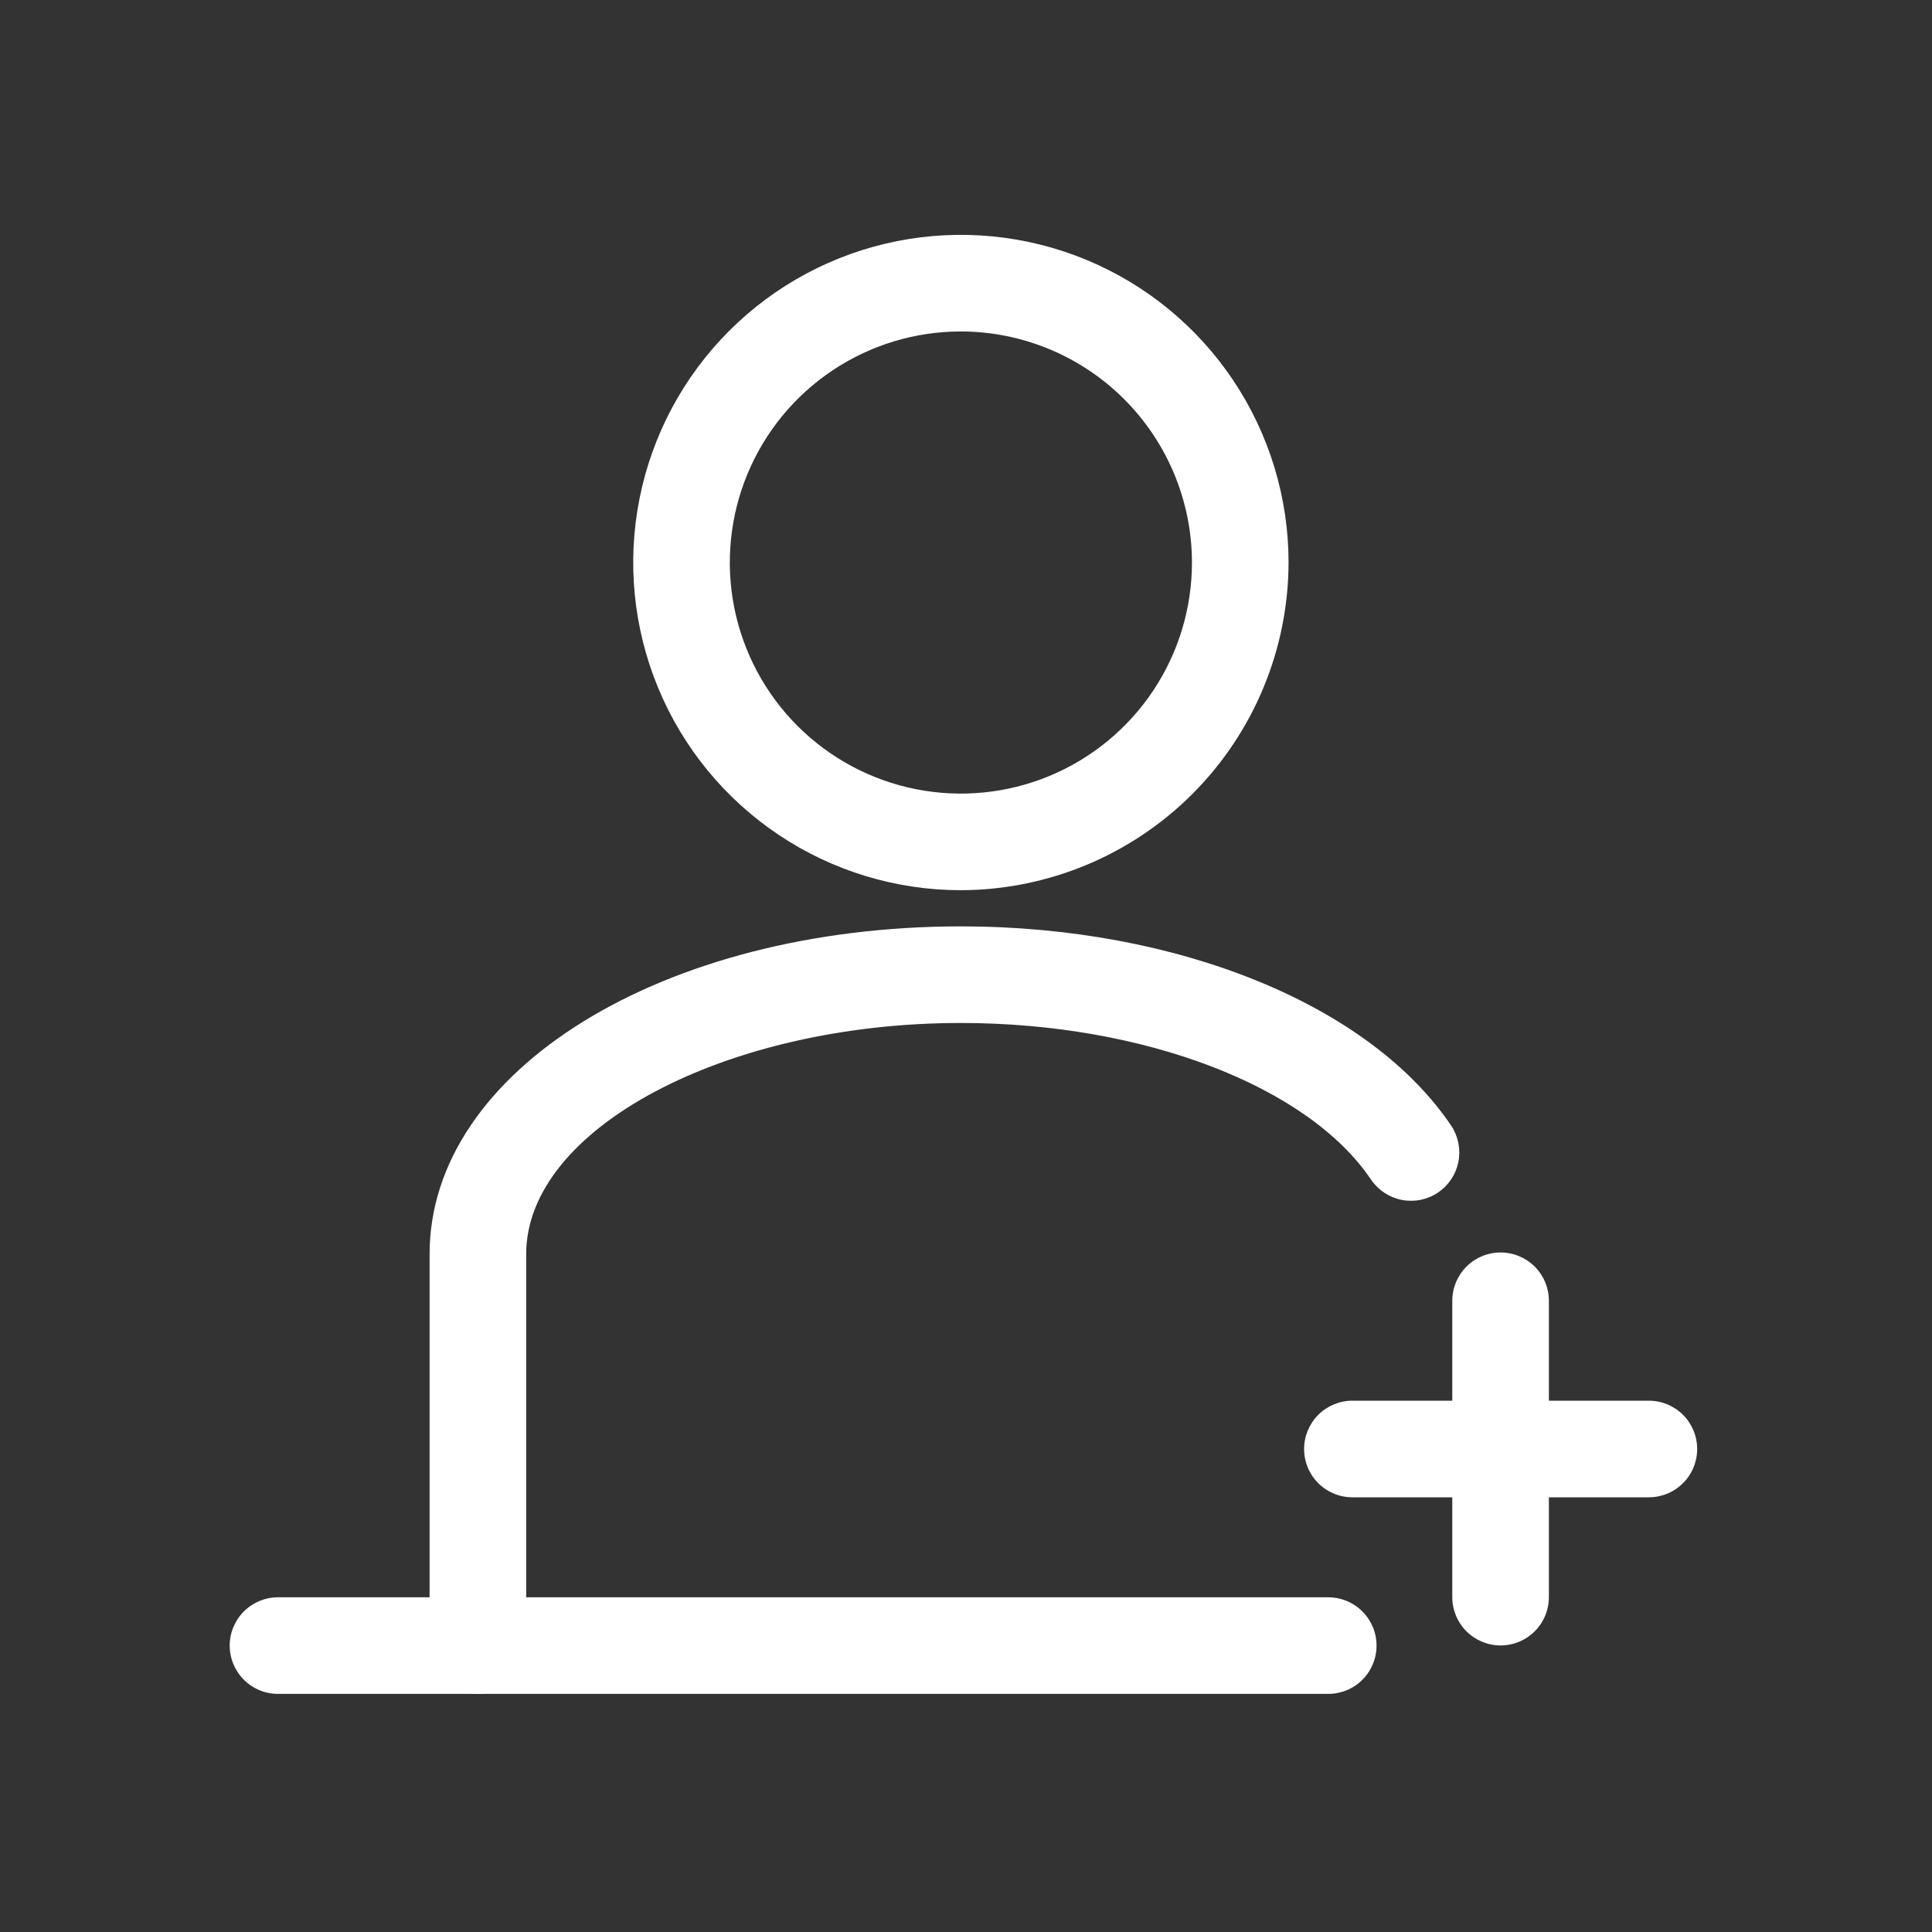 <?xml version="1.0" encoding="UTF-8"?> <svg xmlns="http://www.w3.org/2000/svg" width="200" height="200" viewBox="0 0 200 200" fill="none"><rect x="0" y="0" width="200" height="200" fill="#333333" stroke="none"/><path d="M137.499 175.352H28.779C27.453 175.352 26.181 174.825 25.244 173.887C24.306 172.949 23.779 171.678 23.779 170.352C23.779 169.025 24.306 167.754 25.244 166.816C26.181 165.878 27.453 165.352 28.779 165.352H137.499C138.825 165.352 140.097 165.878 141.035 166.816C141.973 167.754 142.499 169.025 142.499 170.352C142.499 171.678 141.973 172.949 141.035 173.887C140.097 174.825 138.825 175.352 137.499 175.352Z" fill="white"></path><path d="M99.471 92.153C92.762 92.153 86.204 90.163 80.626 86.436C75.048 82.709 70.7 77.411 68.133 71.213C65.566 65.015 64.894 58.195 66.203 51.615C67.511 45.035 70.742 38.991 75.486 34.248C80.23 29.504 86.273 26.273 92.853 24.964C99.433 23.655 106.253 24.327 112.451 26.895C118.649 29.462 123.947 33.809 127.674 39.388C131.401 44.966 133.391 51.524 133.391 58.233C133.37 67.222 129.789 75.838 123.433 82.194C117.076 88.551 108.46 92.131 99.471 92.153ZM99.471 34.312C94.74 34.312 90.115 35.715 86.182 38.344C82.248 40.972 79.182 44.708 77.372 49.079C75.561 53.45 75.087 58.259 76.01 62.899C76.933 67.539 79.212 71.801 82.557 75.147C85.902 78.492 90.164 80.77 94.804 81.693C99.444 82.616 104.254 82.142 108.625 80.332C112.995 78.521 116.731 75.455 119.36 71.522C121.988 67.588 123.391 62.963 123.391 58.233C123.383 51.891 120.86 45.811 116.376 41.327C111.892 36.843 105.812 34.321 99.471 34.312Z" fill="white"></path><path d="M49.471 175.348C48.145 175.348 46.873 174.822 45.935 173.884C44.998 172.946 44.471 171.675 44.471 170.348V129.818C44.471 110.818 68.631 95.898 99.471 95.898C121.911 95.898 141.851 104.018 150.271 116.598C150.981 117.701 151.229 119.037 150.963 120.321C150.697 121.605 149.937 122.733 148.848 123.462C147.758 124.191 146.426 124.463 145.138 124.219C143.849 123.975 142.709 123.235 141.961 122.158C135.441 112.428 118.371 105.898 99.471 105.898C75.081 105.898 54.471 116.848 54.471 129.818V170.348C54.471 171.675 53.944 172.946 53.006 173.884C52.069 174.822 50.797 175.348 49.471 175.348Z" fill="white"></path><path d="M170.69 155H140C138.674 155 137.402 154.473 136.464 153.536C135.527 152.598 135 151.326 135 150C135 148.674 135.527 147.402 136.464 146.464C137.402 145.527 138.674 145 140 145H170.69C172.016 145 173.288 145.527 174.226 146.464C175.163 147.402 175.69 148.674 175.69 150C175.69 151.326 175.163 152.598 174.226 153.536C173.288 154.473 172.016 155 170.69 155Z" fill="white"></path><path d="M155.34 170.336C154.014 170.336 152.742 169.809 151.804 168.872C150.867 167.934 150.34 166.662 150.34 165.336V134.656C150.34 133.33 150.867 132.058 151.804 131.121C152.742 130.183 154.014 129.656 155.34 129.656C156.666 129.656 157.938 130.183 158.875 131.121C159.813 132.058 160.34 133.33 160.34 134.656V165.336C160.34 165.993 160.211 166.643 159.959 167.25C159.708 167.856 159.34 168.407 158.875 168.872C158.411 169.336 157.86 169.704 157.253 169.956C156.647 170.207 155.996 170.336 155.34 170.336Z" fill="white"></path></svg> 